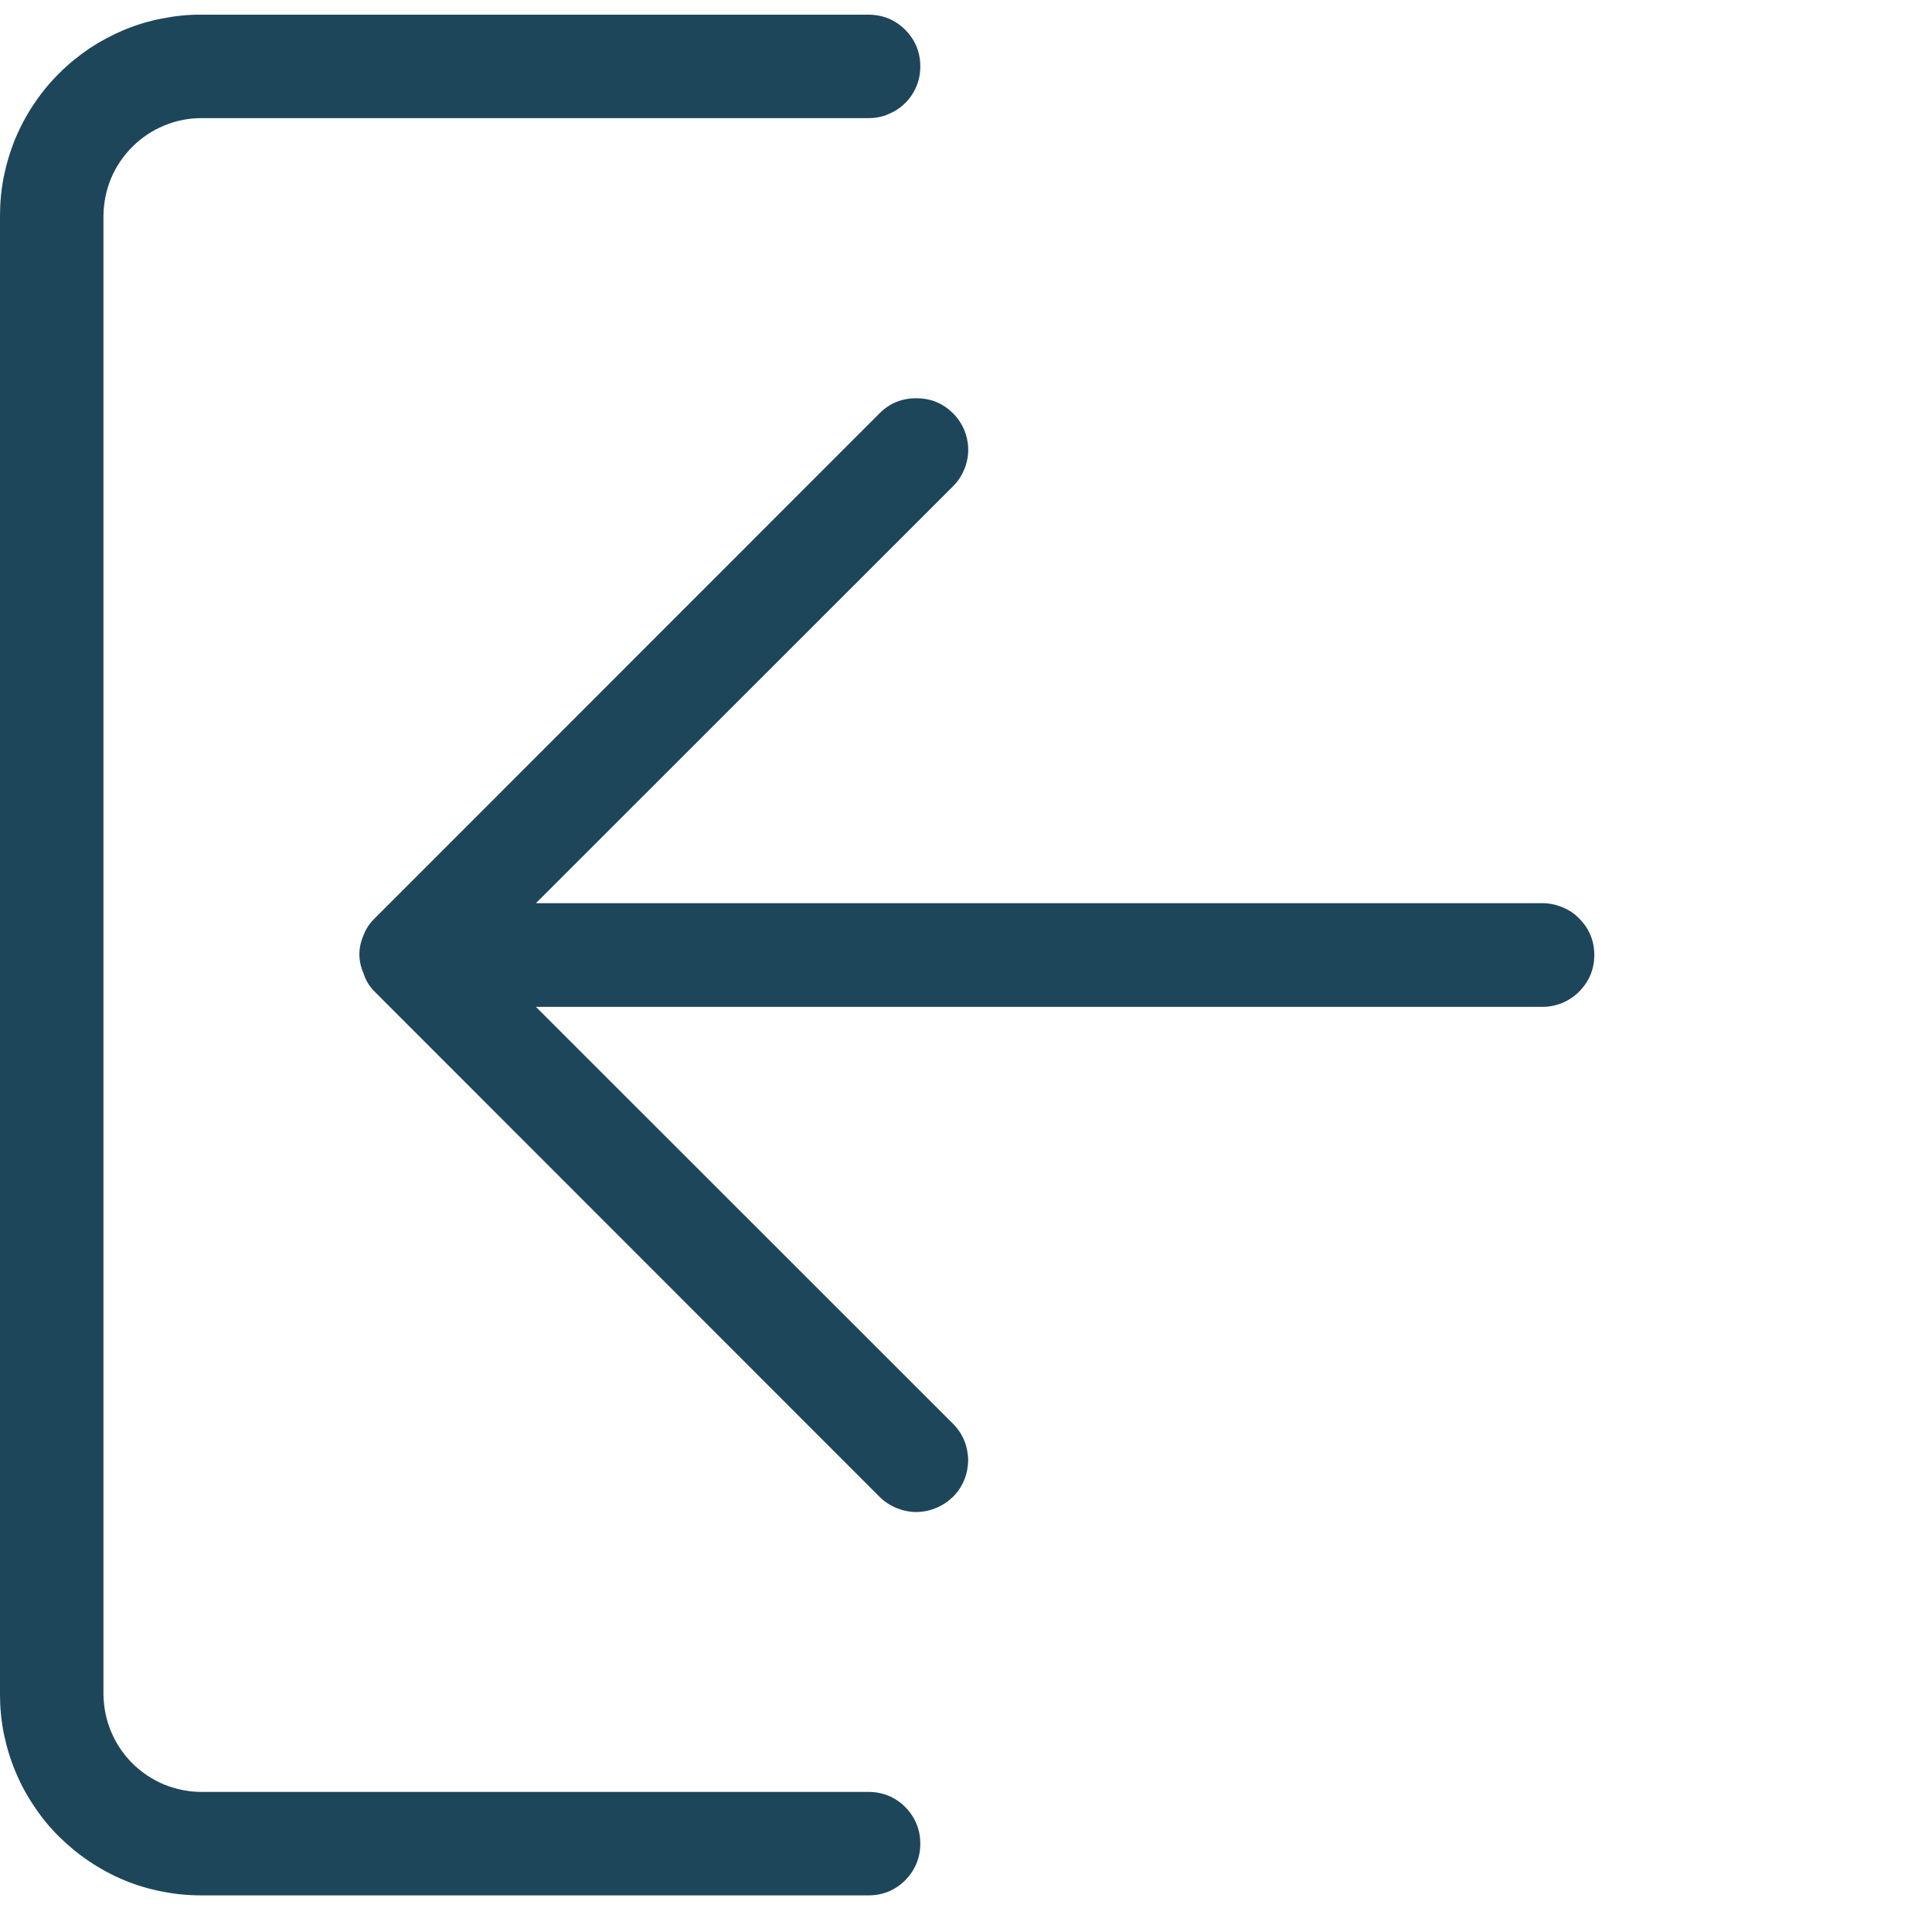 <svg xmlns="http://www.w3.org/2000/svg" xmlns:xlink="http://www.w3.org/1999/xlink" width="50" viewBox="0 0 37.5 37.5" height="50" preserveAspectRatio="xMidYMid meet"><defs><clipPath id="7ed5e2dead"><path d="M 0 0 L 30.945 0 L 30.945 37 L 0 37 Z M 0 0 " clip-rule="nonzero"></path></clipPath></defs><g clip-path="url(#7ed5e2dead)"><path fill="#1e465a" d="M 7.27 19.246 L 17.074 29.055 C 17.168 29.148 17.277 29.219 17.398 29.27 C 17.523 29.32 17.652 29.348 17.785 29.348 C 17.918 29.348 18.047 29.32 18.168 29.27 C 18.293 29.219 18.398 29.148 18.496 29.055 C 18.59 28.961 18.664 28.852 18.715 28.727 C 18.766 28.605 18.789 28.477 18.793 28.344 C 18.789 28.211 18.766 28.082 18.715 27.957 C 18.664 27.836 18.59 27.727 18.496 27.633 L 10.402 19.543 L 29.941 19.543 C 30.074 19.543 30.203 19.516 30.328 19.465 C 30.449 19.414 30.559 19.34 30.652 19.246 C 30.746 19.152 30.82 19.043 30.871 18.922 C 30.922 18.797 30.945 18.672 30.945 18.535 C 30.945 18.402 30.922 18.273 30.871 18.152 C 30.82 18.027 30.746 17.922 30.652 17.828 C 30.559 17.73 30.449 17.66 30.328 17.609 C 30.203 17.559 30.074 17.531 29.941 17.531 L 10.402 17.531 L 18.496 9.441 C 18.59 9.348 18.664 9.238 18.715 9.113 C 18.766 8.992 18.793 8.863 18.793 8.73 C 18.793 8.598 18.766 8.469 18.715 8.344 C 18.664 8.223 18.59 8.113 18.496 8.02 C 18.297 7.824 18.062 7.73 17.785 7.73 C 17.508 7.73 17.27 7.824 17.074 8.02 L 7.27 17.828 C 7.172 17.922 7.102 18.031 7.055 18.156 C 6.949 18.402 6.949 18.645 7.055 18.891 C 7.098 19.027 7.168 19.145 7.27 19.246 Z M 17.863 35.785 C 17.863 35.918 17.84 36.047 17.789 36.168 C 17.738 36.293 17.664 36.402 17.57 36.496 C 17.477 36.59 17.367 36.664 17.246 36.715 C 17.121 36.766 16.992 36.789 16.859 36.789 L 3.91 36.789 C 3.656 36.789 3.402 36.766 3.148 36.715 C 2.898 36.668 2.652 36.594 2.414 36.496 C 2.18 36.398 1.953 36.277 1.738 36.133 C 1.527 35.992 1.328 35.828 1.145 35.648 C 0.965 35.469 0.801 35.27 0.66 35.055 C 0.516 34.844 0.395 34.617 0.297 34.379 C 0.199 34.145 0.125 33.898 0.074 33.648 C 0.023 33.395 0 33.141 0 32.887 L 0 4.188 C 0 3.934 0.023 3.68 0.074 3.426 C 0.125 3.176 0.199 2.93 0.297 2.691 C 0.395 2.457 0.516 2.23 0.66 2.016 C 0.801 1.805 0.965 1.605 1.145 1.426 C 1.328 1.242 1.527 1.082 1.738 0.938 C 1.953 0.797 2.18 0.676 2.414 0.578 C 2.652 0.48 2.898 0.406 3.148 0.359 C 3.402 0.309 3.656 0.281 3.91 0.285 L 16.859 0.285 C 16.992 0.285 17.121 0.309 17.246 0.359 C 17.367 0.41 17.477 0.484 17.57 0.578 C 17.664 0.672 17.738 0.781 17.789 0.902 C 17.84 1.027 17.863 1.156 17.863 1.289 C 17.863 1.422 17.84 1.551 17.789 1.672 C 17.738 1.797 17.664 1.906 17.57 2 C 17.477 2.094 17.367 2.164 17.246 2.215 C 17.121 2.27 16.992 2.293 16.859 2.293 L 3.91 2.293 C 3.66 2.293 3.418 2.34 3.184 2.438 C 2.953 2.535 2.746 2.672 2.57 2.848 C 2.391 3.027 2.254 3.23 2.156 3.461 C 2.059 3.695 2.012 3.938 2.008 4.188 L 2.008 32.887 C 2.012 33.137 2.059 33.379 2.156 33.609 C 2.254 33.844 2.391 34.047 2.57 34.227 C 2.746 34.402 2.953 34.539 3.184 34.637 C 3.418 34.73 3.66 34.781 3.91 34.781 L 16.859 34.781 C 16.992 34.781 17.121 34.805 17.246 34.855 C 17.367 34.906 17.477 34.98 17.57 35.074 C 17.664 35.168 17.738 35.277 17.789 35.402 C 17.84 35.523 17.863 35.652 17.863 35.785 Z M 17.863 35.785 " fill-opacity="1" fill-rule="nonzero"></path></g></svg>